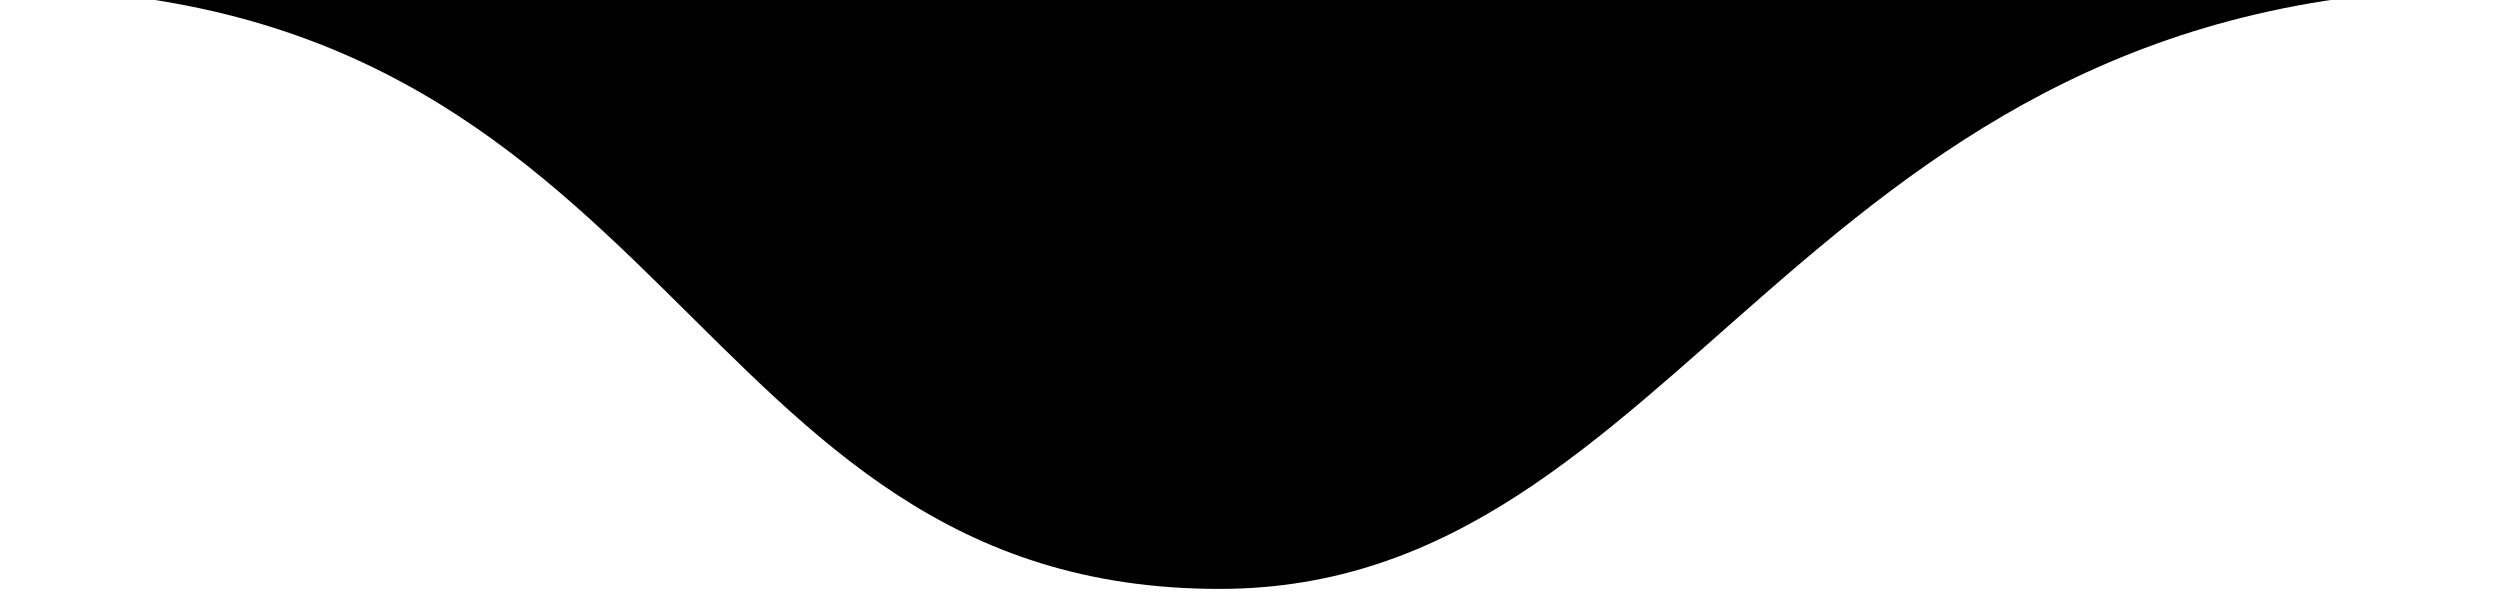 <svg xmlns="http://www.w3.org/2000/svg" width="217" height="52" viewBox="0 0 217 52" fill="none"><g clip-path="url(#clip0_2_698)"><mask id="mask0_2_698" style="mask-type:luminance" maskUnits="userSpaceOnUse" x="0" y="-1" width="217" height="53"><path d="M217 -1H0V52H217V-1Z" fill="white" style="fill:white;fill-opacity:1;"></path></mask><g mask="url(#mask0_2_698)"><path d="M105.854 51.117C59.102 51.117 59.102 -1 0 -1H216.118C156.134 -1 146.431 51.117 105.854 51.117Z" fill="#F5F5F5" style="fill:#F5F5F5;fill:color(display-p3 0.96 0.96 0.96);fill-opacity:1;"></path><rect x="121" y="2" width="33.579" height="33" rx="16.5" transform="rotate(90 121 2)" fill="black" style="fill:black;fill-opacity:1;"></rect><path d="M111.603 18.547L109.9 16.844L106.008 20.736L109.414 20.736L111.603 18.547Z" fill="#F4F4F4" style="fill:#F4F4F4;fill:color(display-p3 0.957 0.957 0.957);fill-opacity:1;"></path><path d="M106.008 13L103.284 13L103.284 20.59L99.391 16.697L97.397 18.692L103.284 24.579L106.008 24.579L106.008 13Z" fill="#F4F4F4" style="fill:#F4F4F4;fill:color(display-p3 0.957 0.957 0.957);fill-opacity:1;"></path></g></g><defs><clipPath id="clip0_2_698"><rect width="217" height="53" fill="white" style="fill:white;fill-opacity:1;" transform="translate(0 -1)"></rect></clipPath></defs></svg>